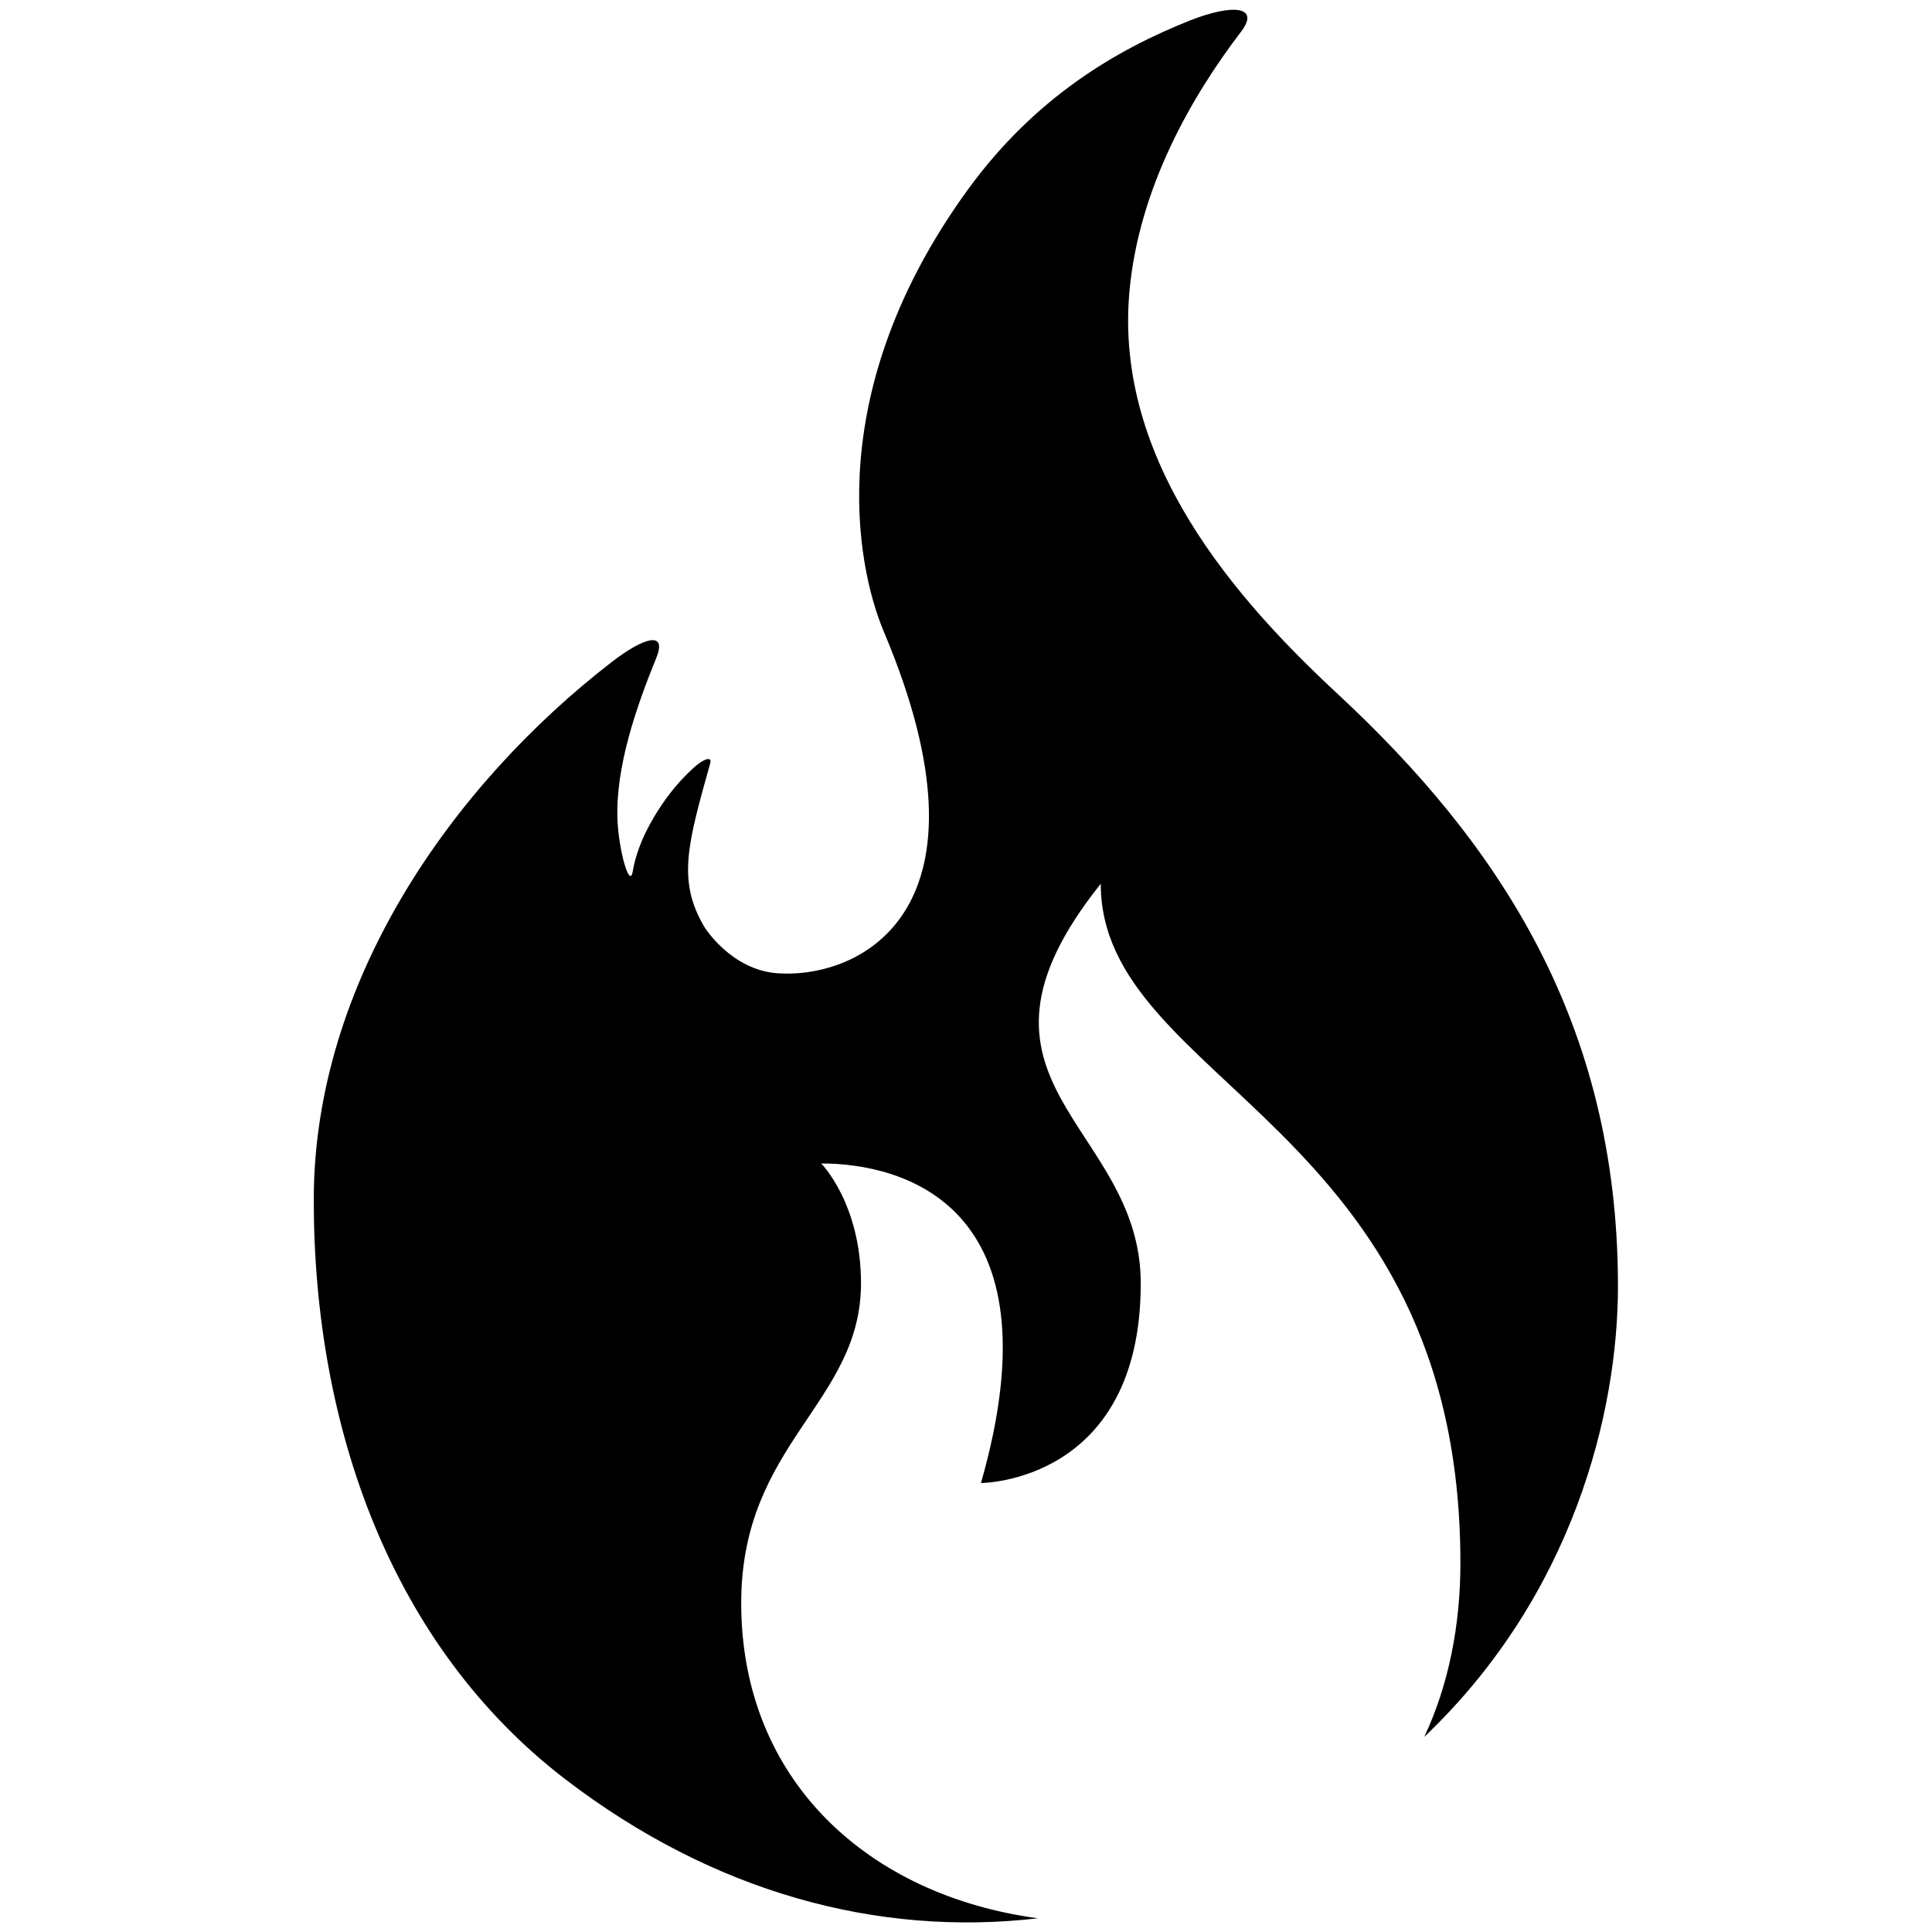 <svg xmlns="http://www.w3.org/2000/svg" id="Layer_1" data-name="Layer 1" viewBox="0 0 200 200"><defs><style>      .cls-1 {        fill: #000;        stroke-width: 0px;      }    </style></defs><path class="cls-1" d="M147.44,179.8c2.5-5.33,3.74-11.47,3.74-18,0-45.49-37.23-49.63-37.23-70.31-16.54,20.68,4.14,24.82,4.14,41.35,0,20.68-16.54,20.68-16.54,20.68,8.28-28.94-8.28-33.08-16.54-33.08,0,0,4.12,4.14,4.12,12.4,0,12.42-12.4,16.54-12.4,33.1,0,18.44,13.25,30.3,30.72,32.64-16.64,1.94-33.65-2.69-48.94-14.4-17.96-13.78-26.04-36.38-26.03-60.01.02-22.5,14.28-42.84,30.86-55.65,3.45-2.65,5.72-3.17,4.6-.42-2.08,5.11-4.24,11.33-4.02,16.78.14,3.17,1.23,7.03,1.56,5.43.28-1.7.95-3.58,2.18-5.66,1.03-1.74,2.32-3.51,4.12-5.15,1.07-.97,1.96-1.25,1.74-.48-2.3,8.24-3.45,12.1-.63,16.89,0,.02,2.79,4.56,7.7,4.85,8.54.53,23.09-6.54,10.91-35.35-2.97-7.07-6.34-25.07,8.67-45.75,7.01-9.65,15.49-14.54,22.99-17.53,4.56-1.8,7.27-1.43,5.33,1.13-5.13,6.71-10.6,16.2-11.57,26.9-1.6,17.61,11.05,31.93,21.57,41.69,16.58,15.41,29,33.95,29,61.3,0,12.95-4.58,31.95-20.06,46.66Z"></path></svg>